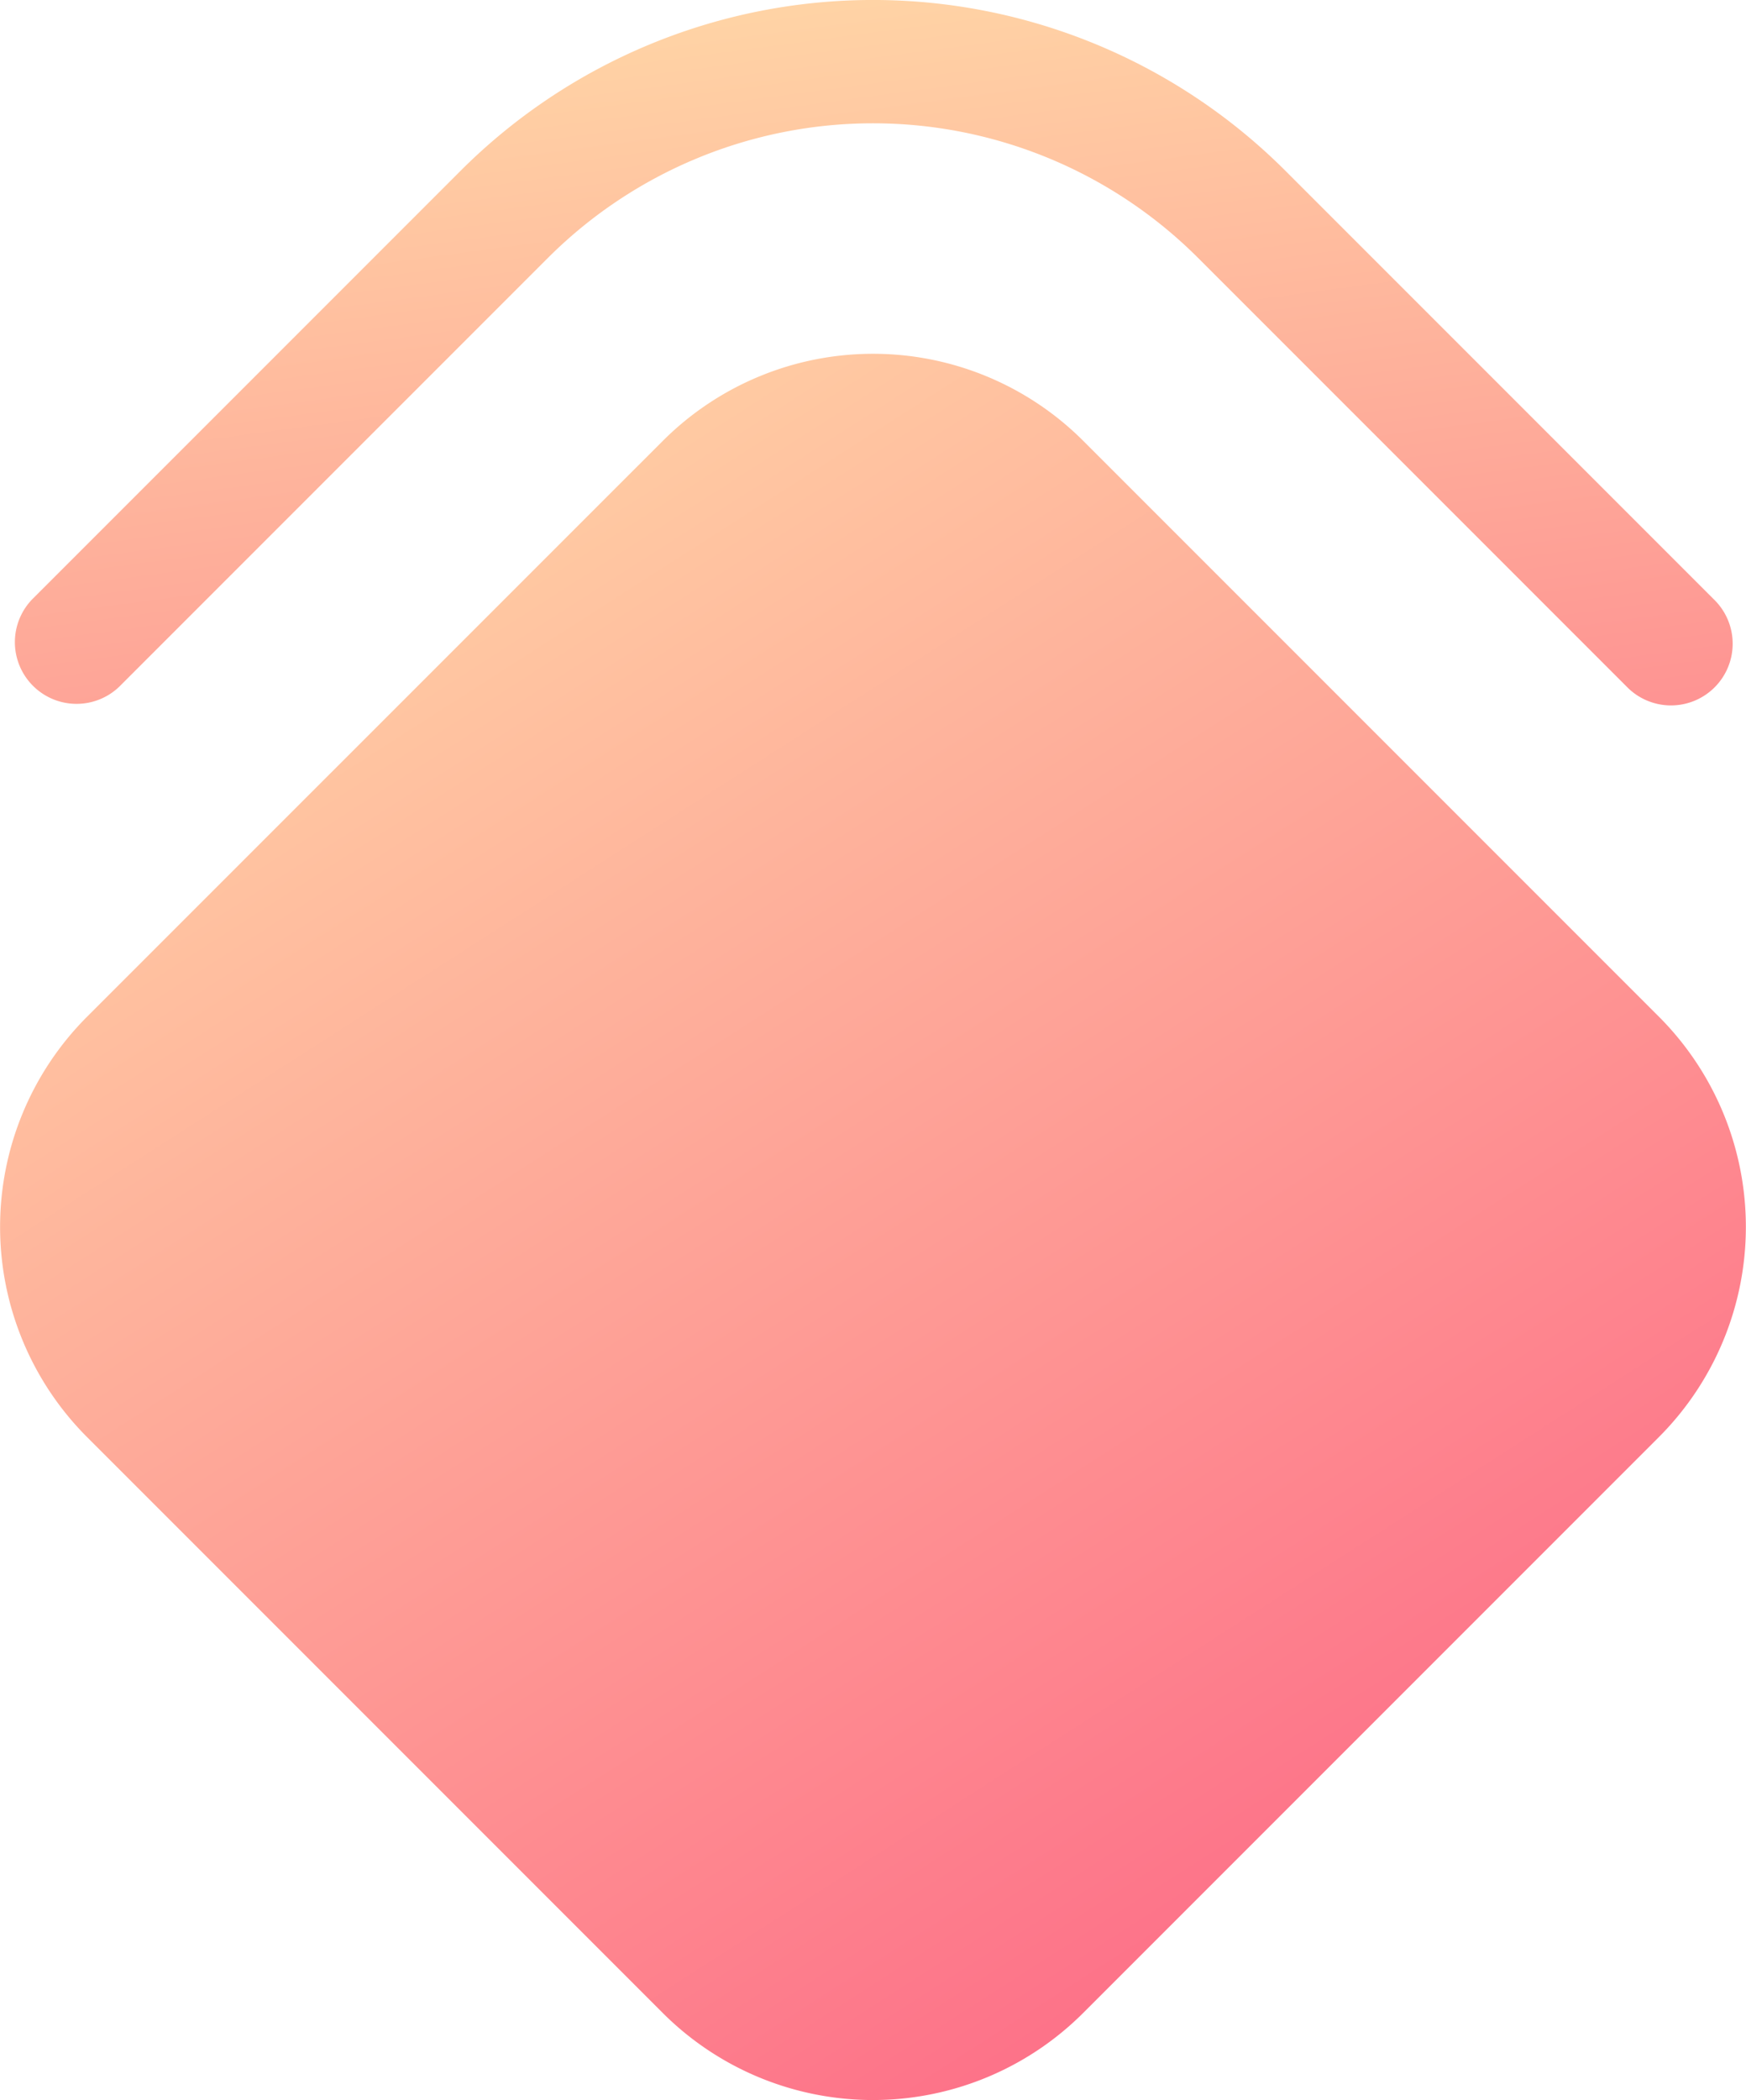 <svg xmlns="http://www.w3.org/2000/svg" xmlns:xlink="http://www.w3.org/1999/xlink" width="59.895" height="72.026" viewBox="0 0 59.895 72.026">
  <defs>
    <linearGradient id="linear-gradient" x1="0.5" x2="1.08" y2="1.802" gradientUnits="objectBoundingBox">
      <stop offset="0" stop-color="#ffd3a5"/>
      <stop offset="1" stop-color="#fd6585"/>
    </linearGradient>
    <linearGradient id="linear-gradient-2" x1="0.193" y1="0.059" x2="0.796" y2="1" xlink:href="#linear-gradient"/>
  </defs>
  <g id="layers" transform="translate(-43.116 0)">
    <g id="Group_2305" data-name="Group 2305" transform="translate(43.6 0)">
      <g id="Group_2304" data-name="Group 2304" transform="translate(0 0)">
        <path id="Path_6474" data-name="Path 6474" d="M104.865,20.553,90.157,5.845a20.013,20.013,0,0,0-28.271,0L47.178,20.553a2.116,2.116,0,0,0,2.992,2.992L64.878,8.837a15.777,15.777,0,0,1,22.287,0l14.708,14.708a2.116,2.116,0,1,0,2.992-2.992Z" transform="translate(-46.558 0)" fill="url(#linear-gradient)"/>
      </g>
    </g>
    <g id="Group_2307" data-name="Group 2307" transform="translate(43.116 12.13)">
      <g id="Group_2306" data-name="Group 2306" transform="translate(0)">
        <path id="Path_6475" data-name="Path 6475" d="M100.033,108.978,80.265,89.21a10.2,10.2,0,0,0-14.4,0L46.094,108.978a10.2,10.2,0,0,0,0,14.4l19.768,19.768a10.2,10.2,0,0,0,14.4,0l19.767-19.767A10.2,10.2,0,0,0,100.033,108.978Z" transform="translate(-43.116 -86.232)" fill="url(#linear-gradient-2)"/>
      </g>
    </g>
  </g>
</svg>
